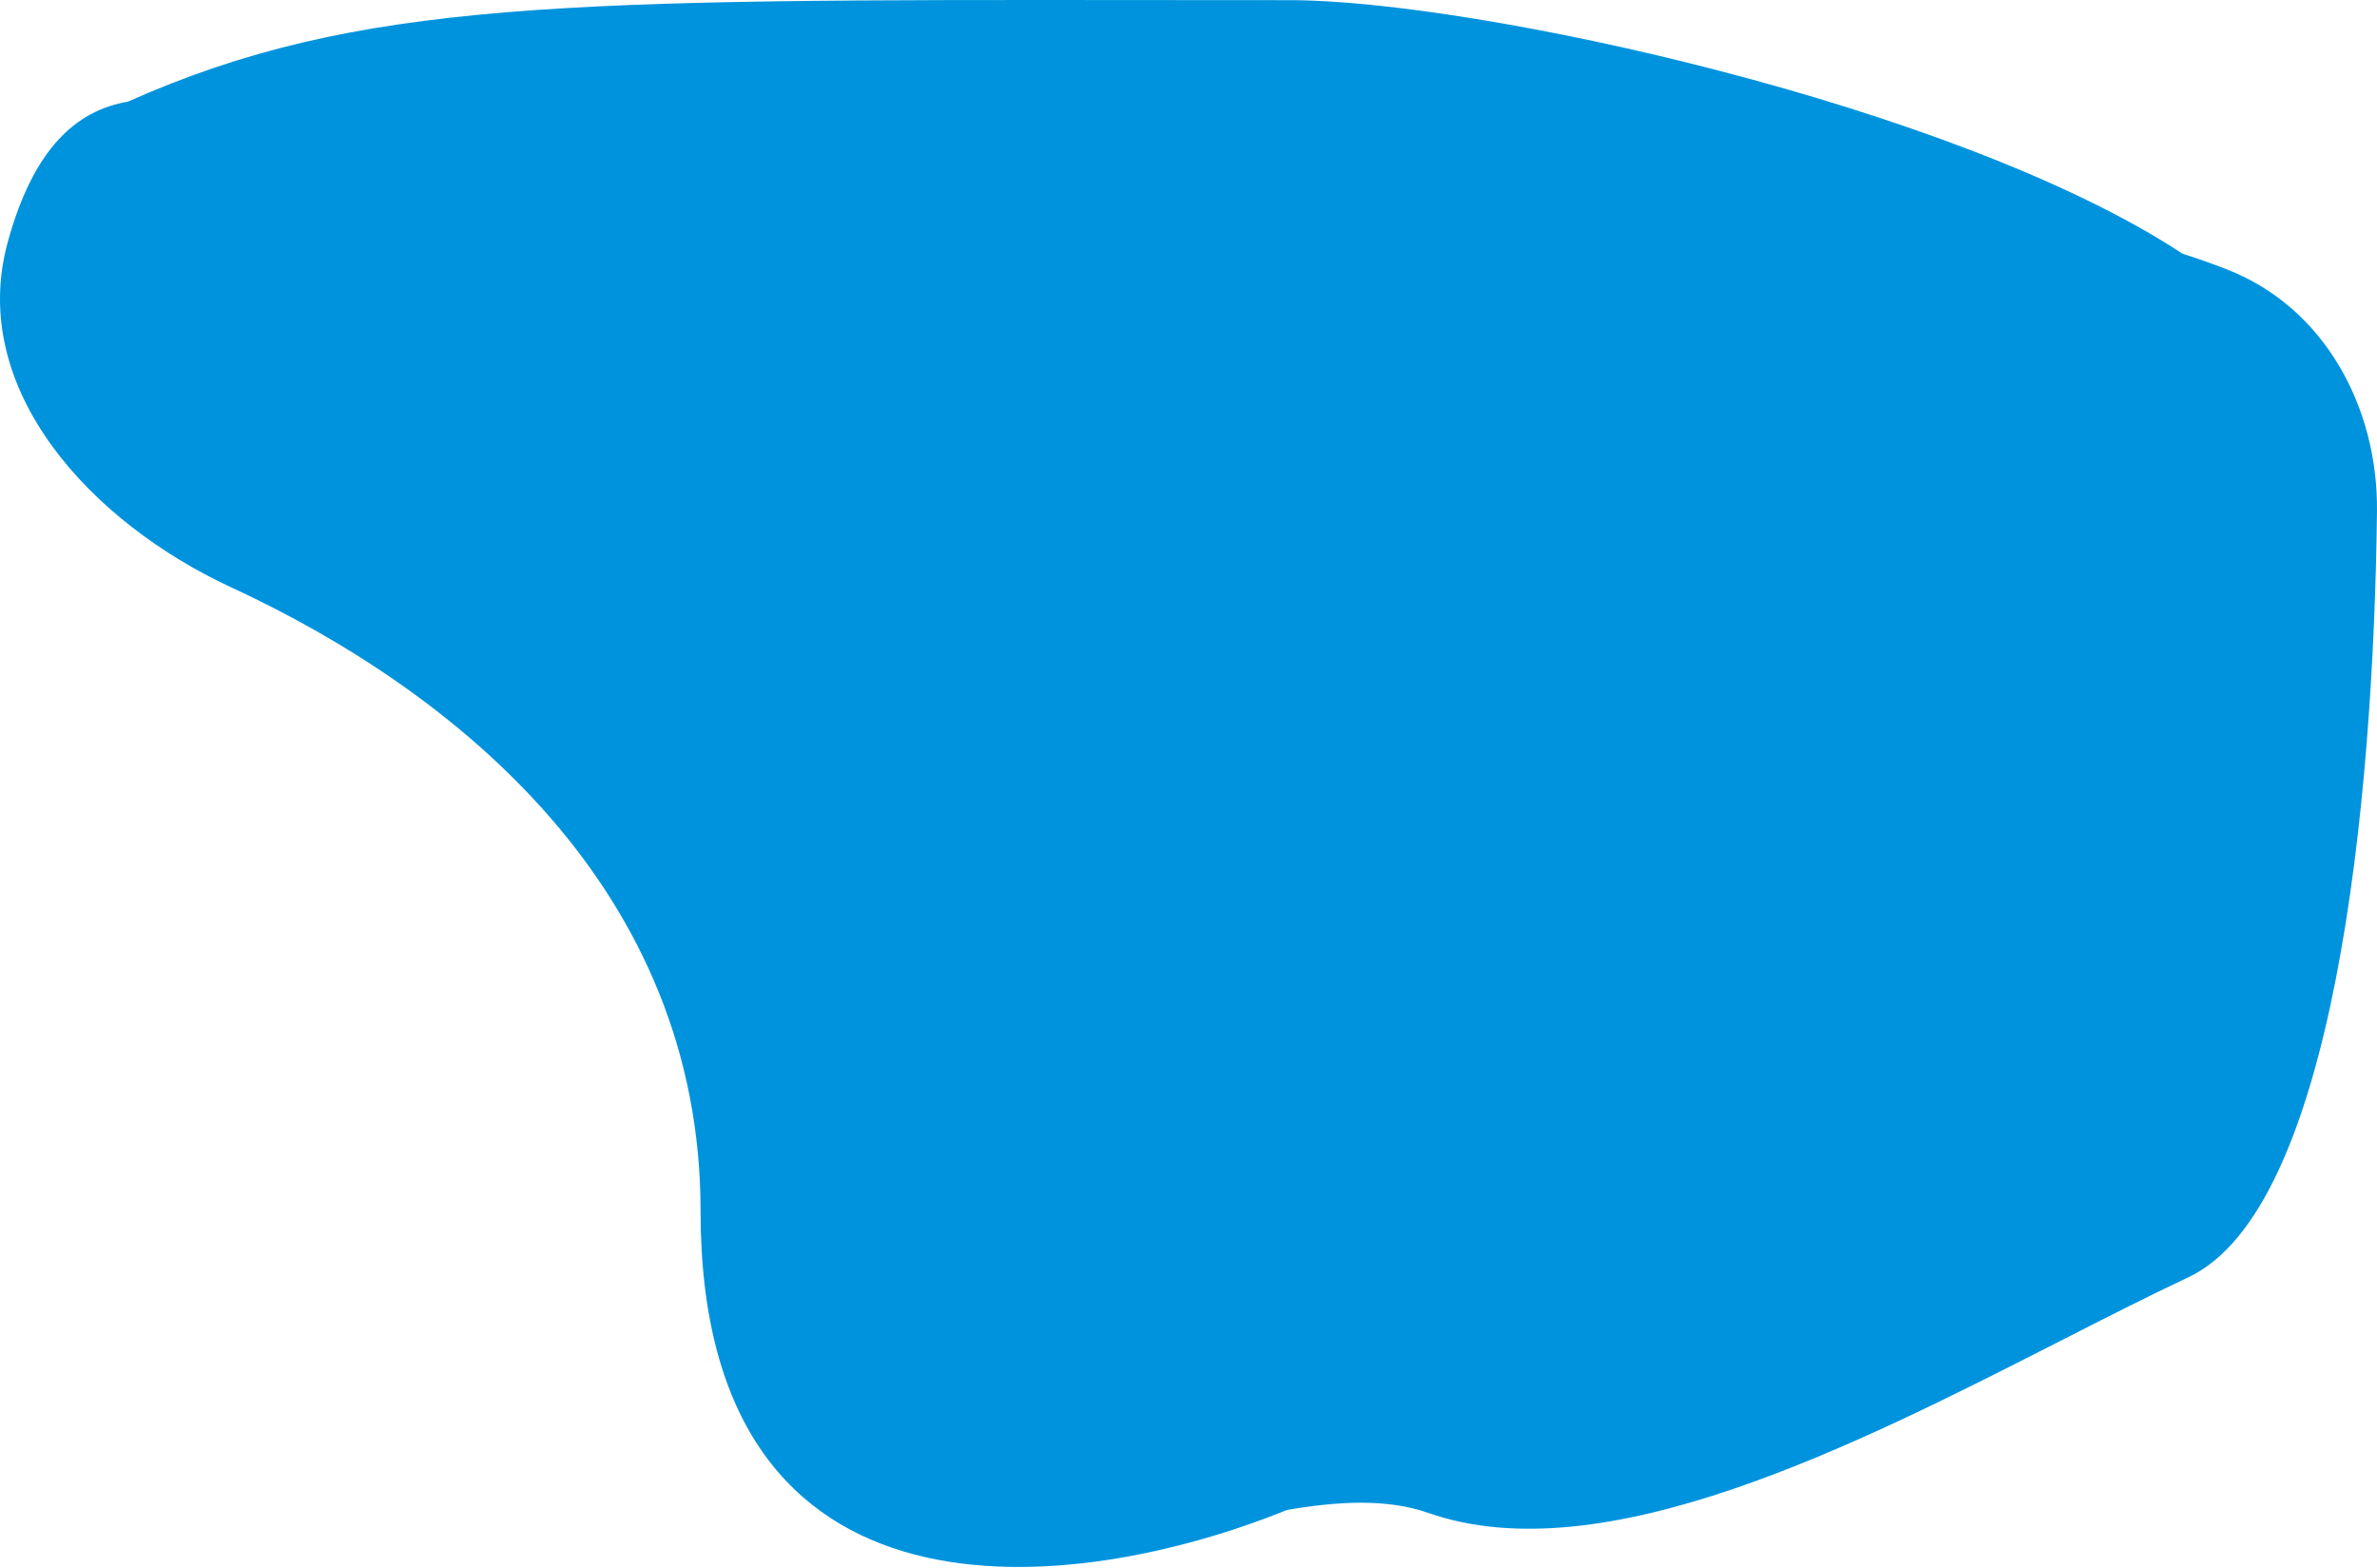 <?xml version="1.0" encoding="UTF-8"?> <svg xmlns="http://www.w3.org/2000/svg" width="2661" height="1755" viewBox="0 0 2661 1755" fill="none"><path fill-rule="evenodd" clip-rule="evenodd" d="M2443.25 283.986C2189.8 117.172 1650.16 0.187 1444.19 0.187C1388.43 0.187 1335.39 0.136 1284.87 0.087C634.652 -0.541 400.63 -0.767 143.13 113.795C84.926 123.757 37.343 166.687 8.73 270.769C-36.758 436.235 102.799 585.282 258.547 657.331C512.135 774.64 784.266 996.419 784.266 1355.6C784.266 1839.07 1204.44 1786.03 1440.68 1690.24C1498.01 1680.42 1552.7 1677.34 1598.85 1693.5C1794.4 1761.99 2076.24 1618.36 2306.75 1500.89L2306.76 1500.89C2357.41 1475.08 2405.57 1450.53 2449.81 1429.77C2612.23 1353.55 2657.19 901.628 2660.98 572.518C2662.32 455.723 2602 344.082 2493.18 301.649C2476.83 295.274 2460.15 289.344 2443.25 283.986Z" fill="#0093DD"></path></svg> 